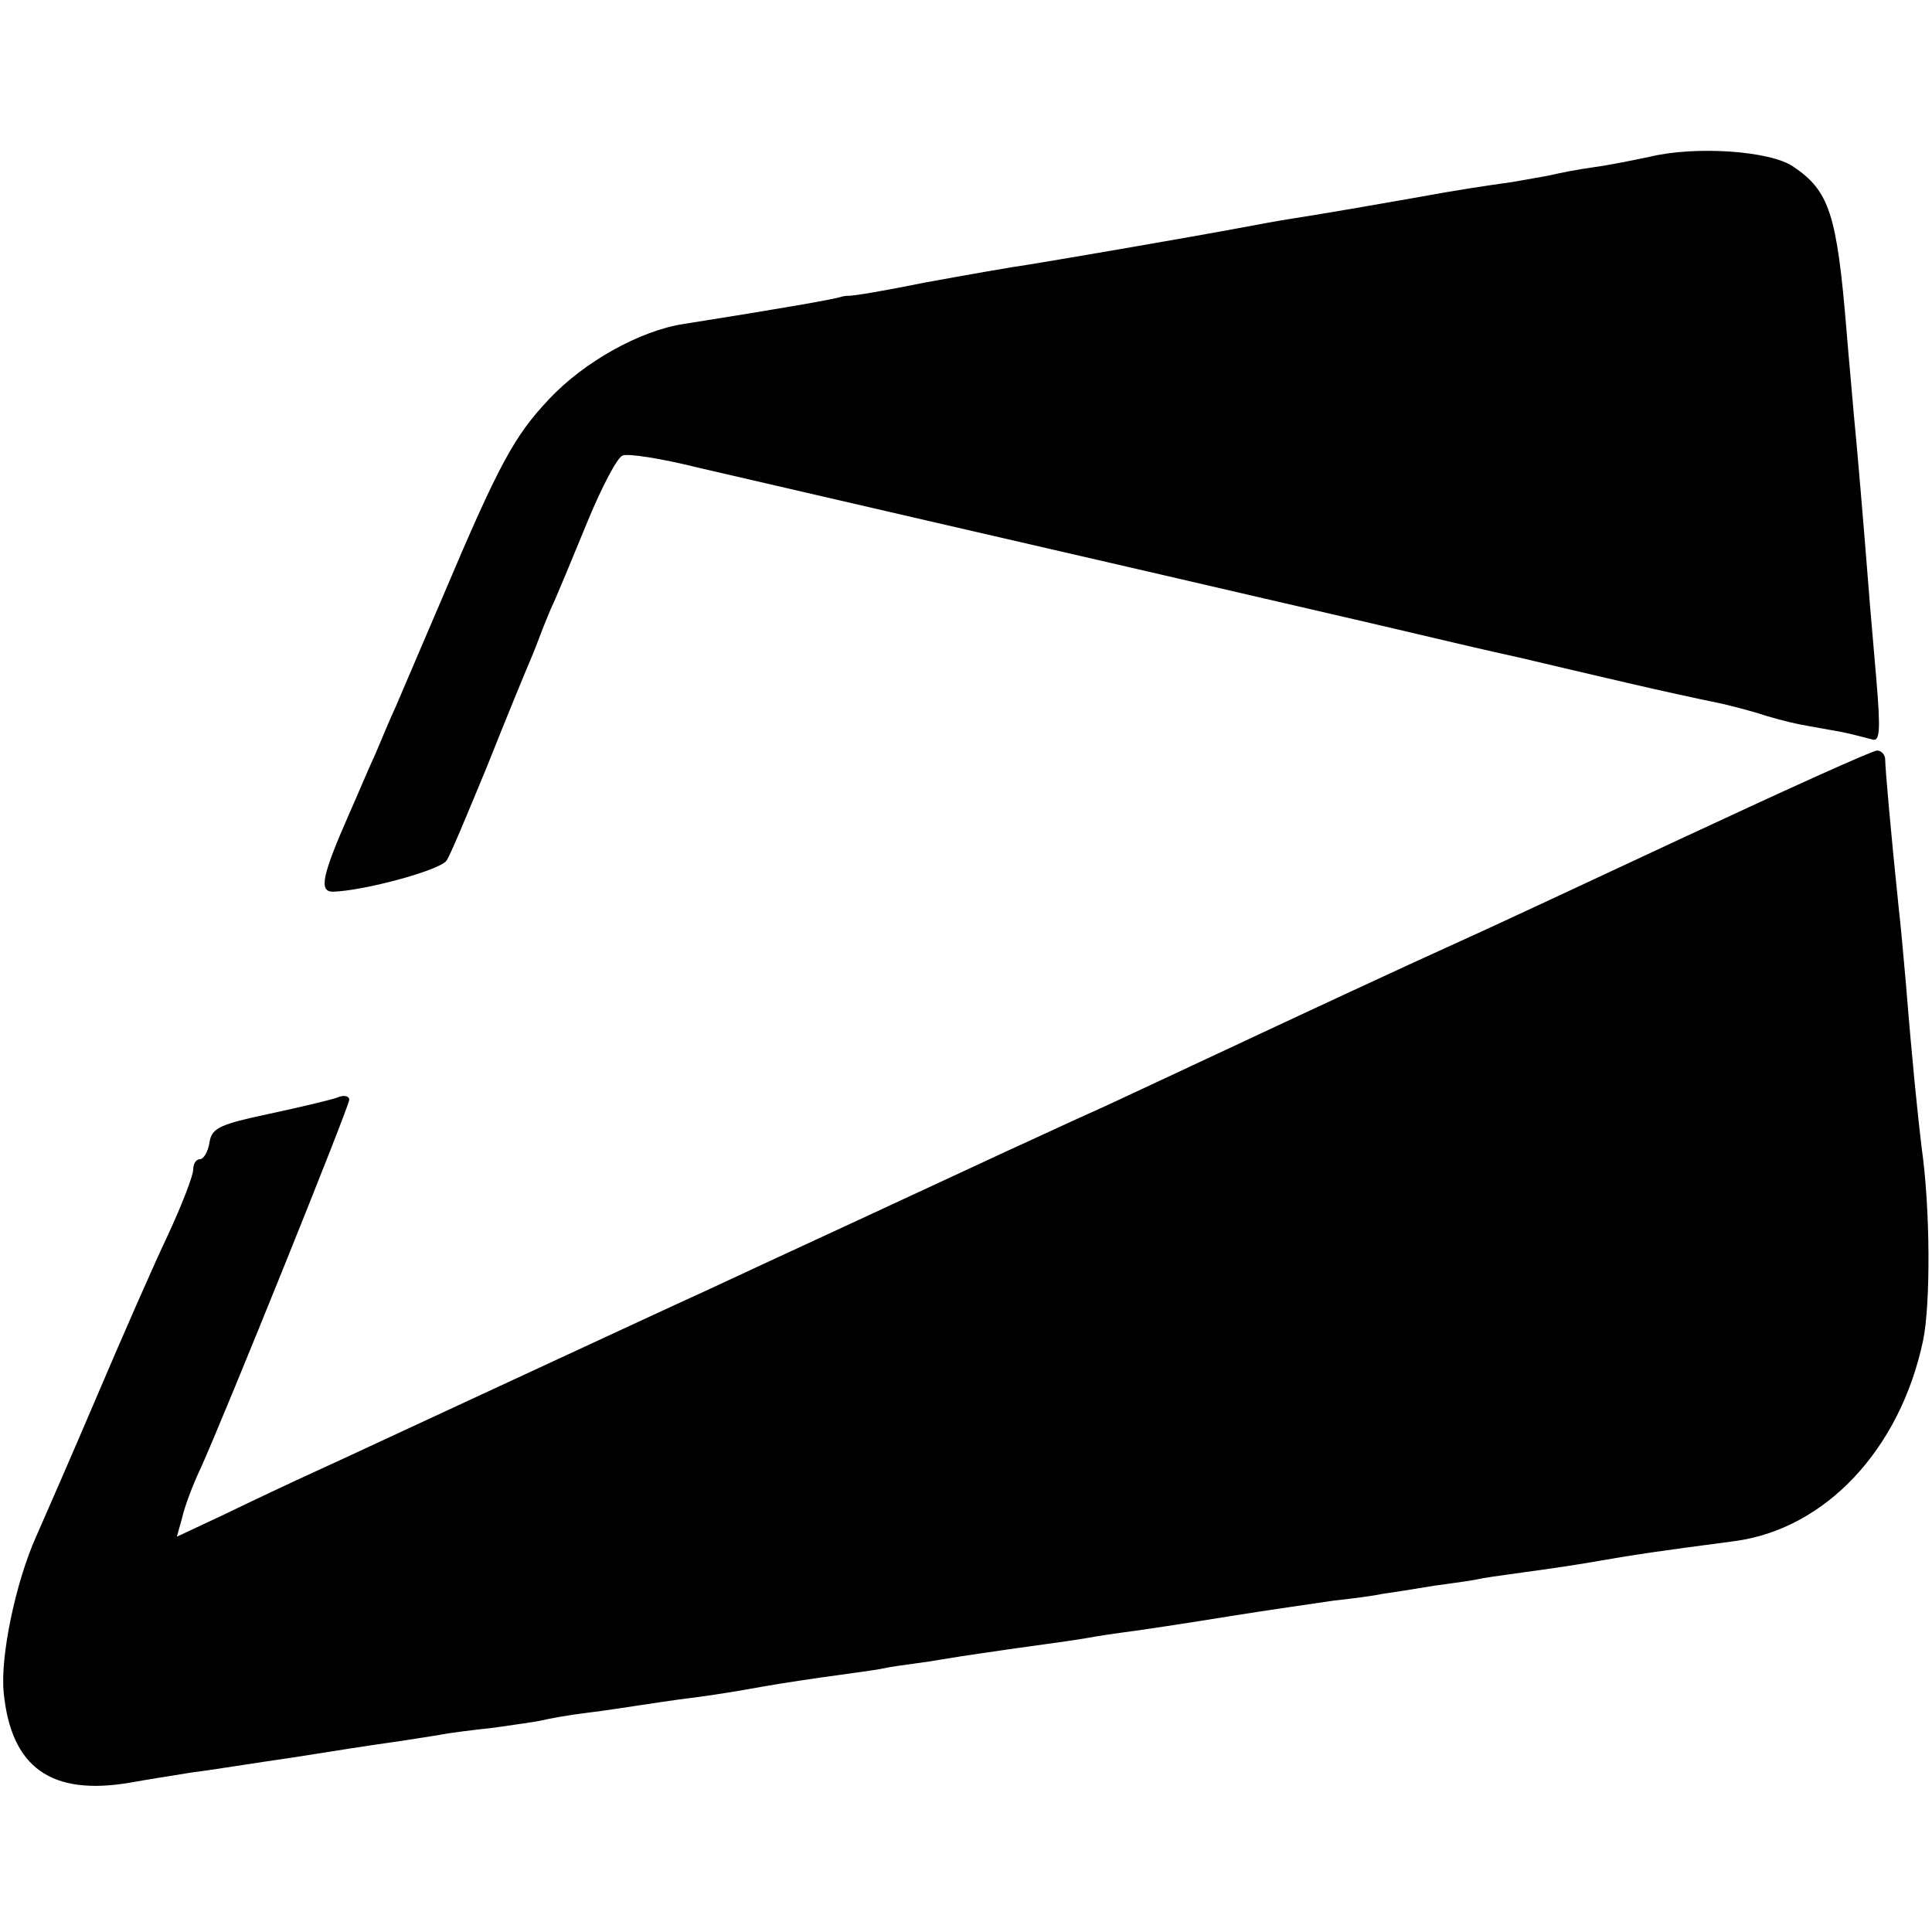 <?xml version="1.0" standalone="no"?>
<!DOCTYPE svg PUBLIC "-//W3C//DTD SVG 20010904//EN"
 "http://www.w3.org/TR/2001/REC-SVG-20010904/DTD/svg10.dtd">
<svg version="1.0" xmlns="http://www.w3.org/2000/svg"
 width="260pt" height="260pt" viewBox="0 0 260 260"
 preserveAspectRatio="xMidYMid meet">
<g transform="translate(0,260) scale(0.1,-0.1)"
fill="#000000" stroke="none">
<path d="M2220 2389 c-19 -4 -53 -11 -75 -14 -22 -3 -47 -8 -55 -10 -8 -2 -33
-6 -55 -10 -36 -5 -76 -11 -130 -21 -45 -8 -132 -23 -165 -28 -19 -3 -47 -8
-62 -11 -86 -16 -244 -43 -293 -51 -22 -3 -84 -14 -139 -24 -54 -11 -101 -19
-105 -18 -3 0 -8 -1 -11 -2 -10 -3 -71 -14 -210 -36 -59 -9 -134 -51 -181
-101 -47 -50 -67 -86 -144 -268 -26 -61 -54 -126 -62 -145 -9 -19 -21 -49 -28
-65 -8 -17 -23 -53 -35 -80 -37 -84 -41 -105 -22 -105 41 1 145 29 153 42 5 7
29 65 55 128 25 63 51 126 57 140 6 14 11 27 12 30 1 3 8 21 16 40 9 19 31 73
50 119 19 46 40 86 47 88 7 3 52 -4 100 -16 48 -11 186 -43 307 -71 221 -51
369 -85 610 -141 72 -17 157 -37 190 -44 33 -8 98 -23 145 -34 47 -11 98 -22
113 -25 16 -3 43 -10 60 -15 18 -6 44 -13 60 -16 15 -3 39 -7 55 -10 15 -3 33
-8 41 -10 11 -4 12 11 6 82 -4 49 -9 102 -10 118 -7 89 -16 195 -20 235 -2 25
-7 77 -10 115 -13 157 -23 188 -72 221 -31 21 -131 28 -193 13z"/>
<path d="M2270 1475 c-135 -63 -274 -128 -310 -144 -73 -33 -202 -93 -330
-153 -47 -22 -109 -51 -137 -64 -29 -13 -77 -35 -105 -48 -29 -13 -127 -59
-218 -101 -91 -42 -190 -88 -220 -102 -57 -26 -76 -35 -320 -148 -80 -37 -172
-80 -205 -95 -33 -15 -88 -41 -123 -58 l-64 -30 7 25 c3 14 14 44 25 67 33 73
200 487 200 496 0 5 -7 7 -16 3 -8 -3 -50 -13 -92 -22 -66 -14 -77 -19 -80
-38 -2 -13 -8 -23 -13 -23 -5 0 -9 -6 -9 -14 0 -8 -15 -47 -34 -88 -19 -40
-62 -138 -96 -218 -34 -80 -71 -164 -81 -187 -28 -62 -49 -163 -44 -211 10
-101 64 -139 170 -121 22 4 60 10 85 14 25 3 86 13 135 20 50 8 108 17 130 20
22 3 51 8 65 10 14 3 48 7 75 10 28 4 57 8 65 10 8 2 35 7 60 10 25 3 56 8 70
10 14 2 45 7 70 10 25 3 68 10 95 15 28 5 75 12 105 16 30 4 57 8 60 9 3 1 30
5 60 9 30 5 62 10 70 11 8 1 40 6 70 10 30 4 64 9 75 11 10 2 37 6 60 9 22 3
81 12 130 20 50 8 113 17 140 21 28 3 57 7 65 9 8 1 40 6 70 11 30 4 57 8 60
9 3 1 30 5 60 9 30 4 78 11 105 16 46 8 73 12 179 26 122 16 223 123 254 270
10 48 10 176 -2 260 -5 41 -13 119 -21 219 -3 33 -7 80 -10 105 -10 96 -18
186 -18 198 0 6 -5 12 -11 12 -6 0 -121 -52 -256 -115z"/>
</g>
</svg>
